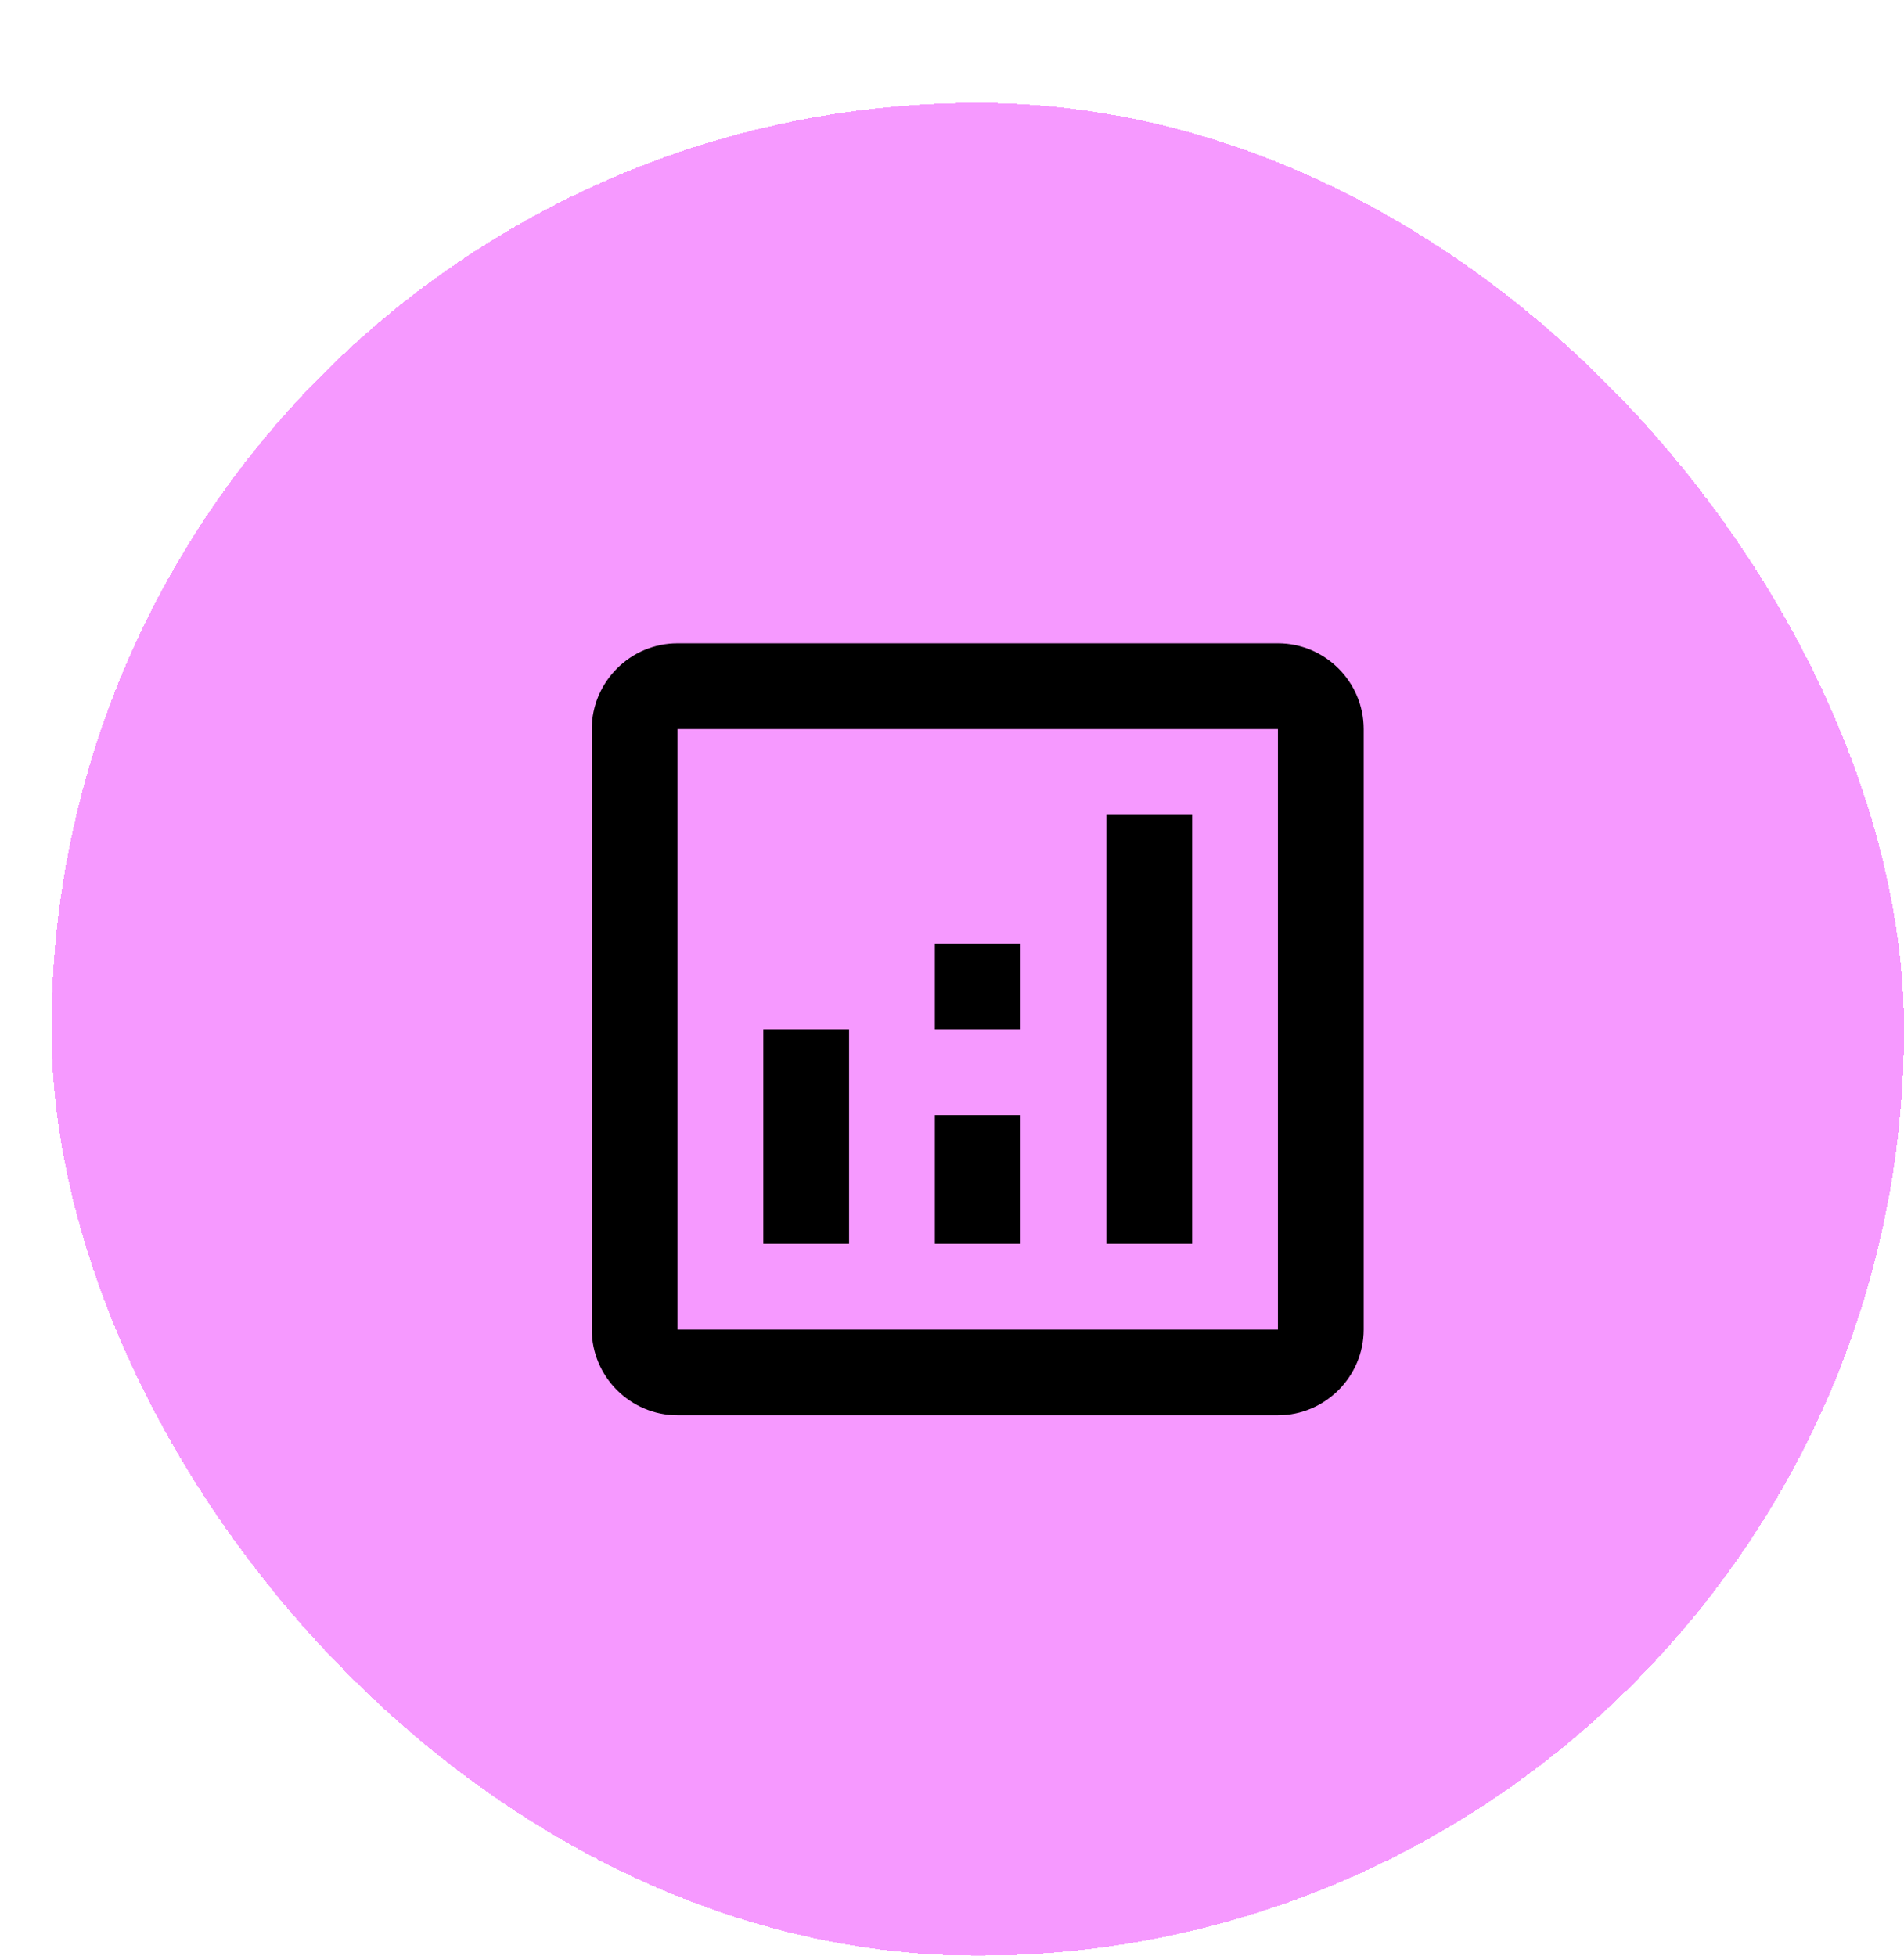 <svg width="74" height="76" viewBox="0 0 74 76" fill="none" xmlns="http://www.w3.org/2000/svg">
<g filter="url(#filter0_d_4255_23136)">
<rect width="72" height="72" rx="36" fill="#F699FF" shape-rendering="crispEdges"/>
<path d="M47.667 21H24.333C22.5 21 21 22.5 21 24.333V47.667C21 49.5 22.5 51 24.333 51H47.667C49.5 51 51 49.5 51 47.667V24.333C51 22.5 49.5 21 47.667 21ZM47.667 47.667H24.333V24.333H47.667V47.667Z" fill="black"/>
<path d="M31 36H27.667V44.333H31V36Z" fill="black"/>
<path d="M44.333 27.667H41V44.333H44.333V27.667Z" fill="black"/>
<path d="M37.667 39.333H34.333V44.333H37.667V39.333Z" fill="black"/>
<path d="M37.667 32.667H34.333V36H37.667V32.667Z" fill="black"/>
</g>
<defs>
<filter id="filter0_d_4255_23136" x="0" y="0" width="74" height="76" filterUnits="userSpaceOnUse" color-interpolation-filters="sRGB">
<feFlood flood-opacity="0" result="BackgroundImageFix"/>
<feColorMatrix in="SourceAlpha" type="matrix" values="0 0 0 0 0 0 0 0 0 0 0 0 0 0 0 0 0 0 127 0" result="hardAlpha"/>
<feOffset dx="2" dy="4"/>
<feComposite in2="hardAlpha" operator="out"/>
<feColorMatrix type="matrix" values="0 0 0 0 0 0 0 0 0 0 0 0 0 0 0 0 0 0 1 0"/>
<feBlend mode="normal" in2="BackgroundImageFix" result="effect1_dropShadow_4255_23136"/>
<feBlend mode="normal" in="SourceGraphic" in2="effect1_dropShadow_4255_23136" result="shape"/>
</filter>
</defs>
</svg>
